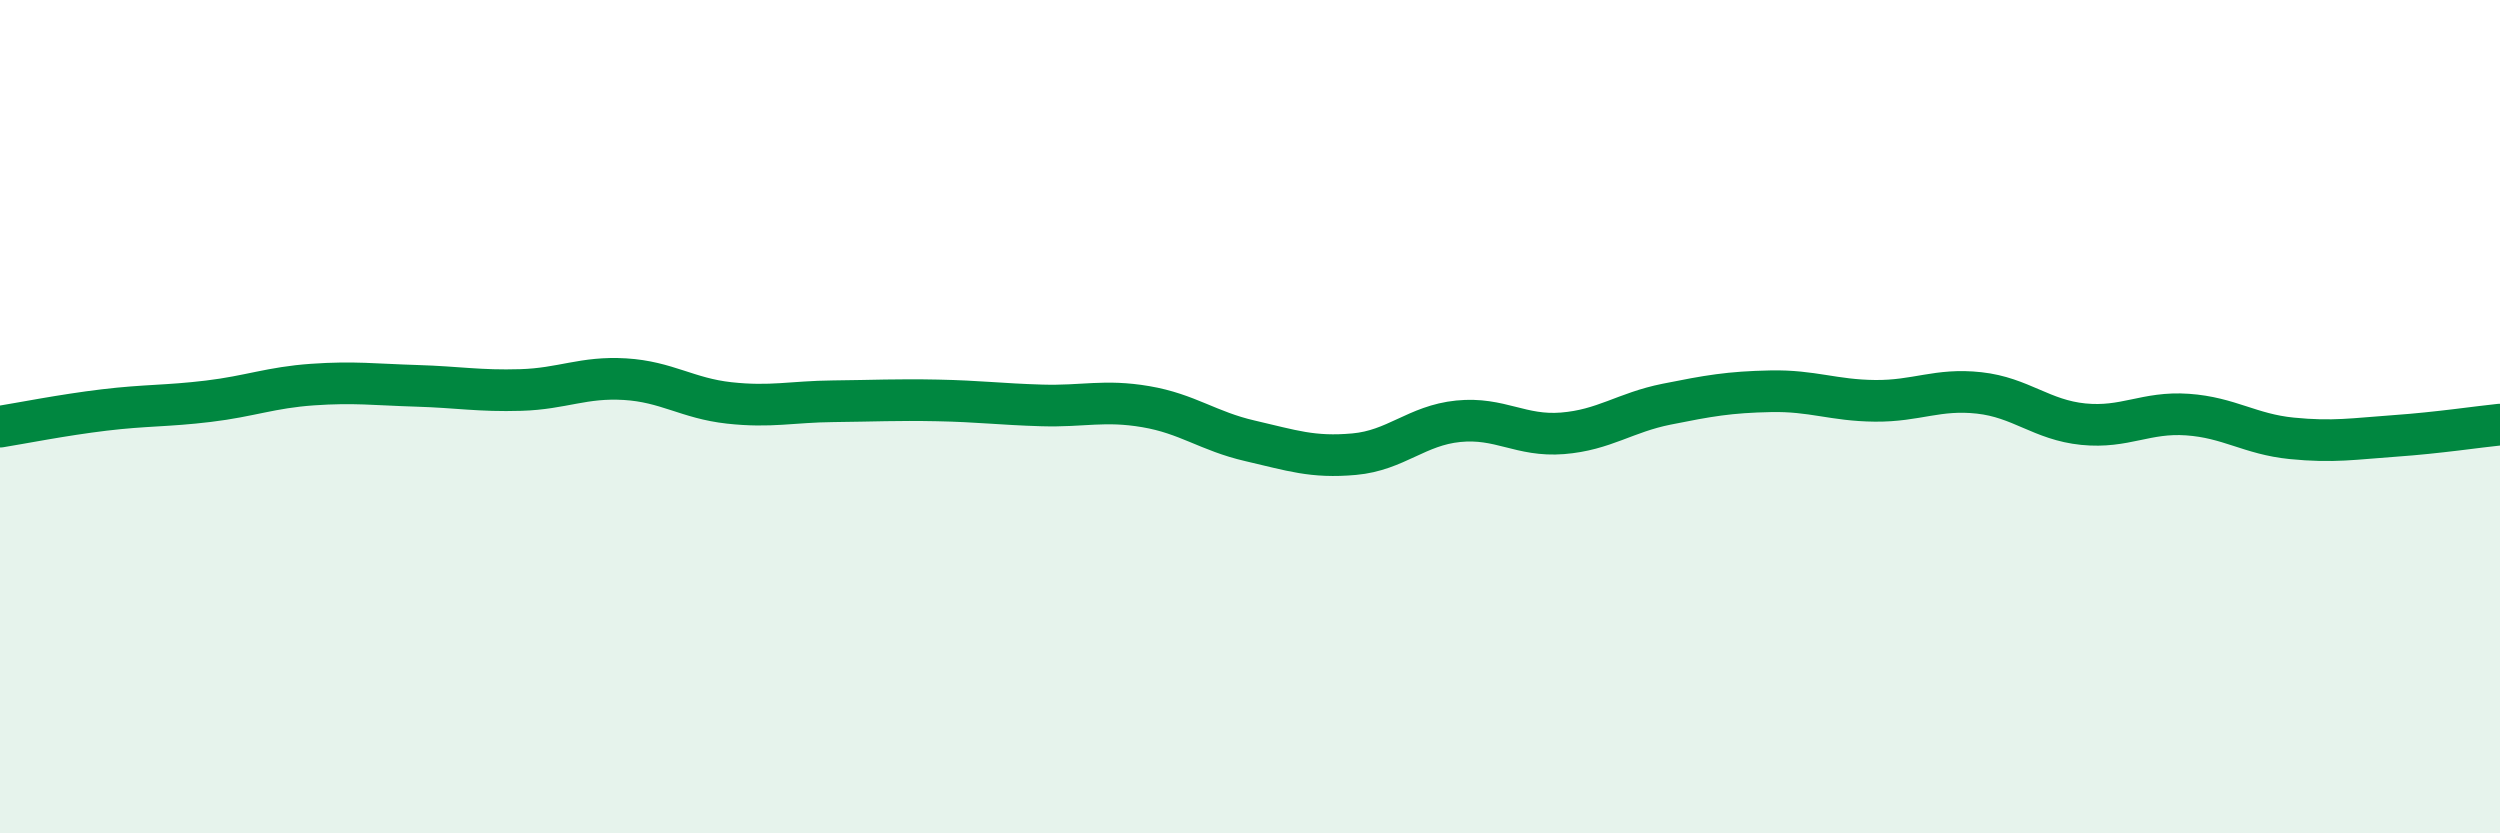 
    <svg width="60" height="20" viewBox="0 0 60 20" xmlns="http://www.w3.org/2000/svg">
      <path
        d="M 0,10.24 C 0.5,10.16 1.5,9.96 2.5,9.84 C 3.5,9.72 4,9.75 5,9.63 C 6,9.51 6.5,9.3 7.5,9.23 C 8.5,9.16 9,9.23 10,9.26 C 11,9.29 11.5,9.39 12.5,9.36 C 13.5,9.33 14,9.04 15,9.1 C 16,9.16 16.5,9.56 17.5,9.67 C 18.5,9.78 19,9.64 20,9.63 C 21,9.62 21.5,9.59 22.5,9.61 C 23.5,9.63 24,9.7 25,9.73 C 26,9.76 26.5,9.59 27.5,9.76 C 28.5,9.93 29,10.35 30,10.58 C 31,10.81 31.5,10.99 32.5,10.9 C 33.5,10.81 34,10.21 35,10.11 C 36,10.01 36.5,10.48 37.5,10.4 C 38.5,10.32 39,9.9 40,9.7 C 41,9.5 41.5,9.41 42.5,9.39 C 43.5,9.37 44,9.61 45,9.62 C 46,9.63 46.5,9.32 47.5,9.43 C 48.5,9.54 49,10.08 50,10.18 C 51,10.28 51.5,9.88 52.5,9.95 C 53.5,10.02 54,10.42 55,10.52 C 56,10.62 56.5,10.53 57.5,10.46 C 58.5,10.39 59.5,10.24 60,10.19L60 20L0 20Z"
        fill="#008740"
        opacity="0.1"
        stroke-linecap="round"
        stroke-linejoin="round"
      />
      <path
        d="M 0,10.24 C 0.5,10.16 1.5,9.96 2.5,9.84 C 3.5,9.72 4,9.75 5,9.63 C 6,9.51 6.5,9.3 7.5,9.23 C 8.5,9.16 9,9.23 10,9.26 C 11,9.29 11.5,9.39 12.5,9.36 C 13.5,9.33 14,9.04 15,9.1 C 16,9.16 16.5,9.56 17.5,9.67 C 18.5,9.78 19,9.64 20,9.63 C 21,9.62 21.5,9.59 22.5,9.61 C 23.5,9.63 24,9.7 25,9.73 C 26,9.76 26.5,9.59 27.5,9.76 C 28.5,9.93 29,10.35 30,10.58 C 31,10.81 31.5,10.99 32.5,10.9 C 33.5,10.81 34,10.21 35,10.11 C 36,10.01 36.5,10.48 37.5,10.4 C 38.5,10.32 39,9.9 40,9.7 C 41,9.5 41.5,9.41 42.5,9.39 C 43.5,9.37 44,9.61 45,9.62 C 46,9.63 46.5,9.32 47.5,9.43 C 48.5,9.54 49,10.08 50,10.18 C 51,10.28 51.5,9.88 52.5,9.95 C 53.5,10.02 54,10.42 55,10.52 C 56,10.62 56.5,10.53 57.5,10.46 C 58.5,10.39 59.5,10.24 60,10.19"
        stroke="#008740"
        stroke-width="1"
        fill="none"
        stroke-linecap="round"
        stroke-linejoin="round"
      />
    </svg>
  
